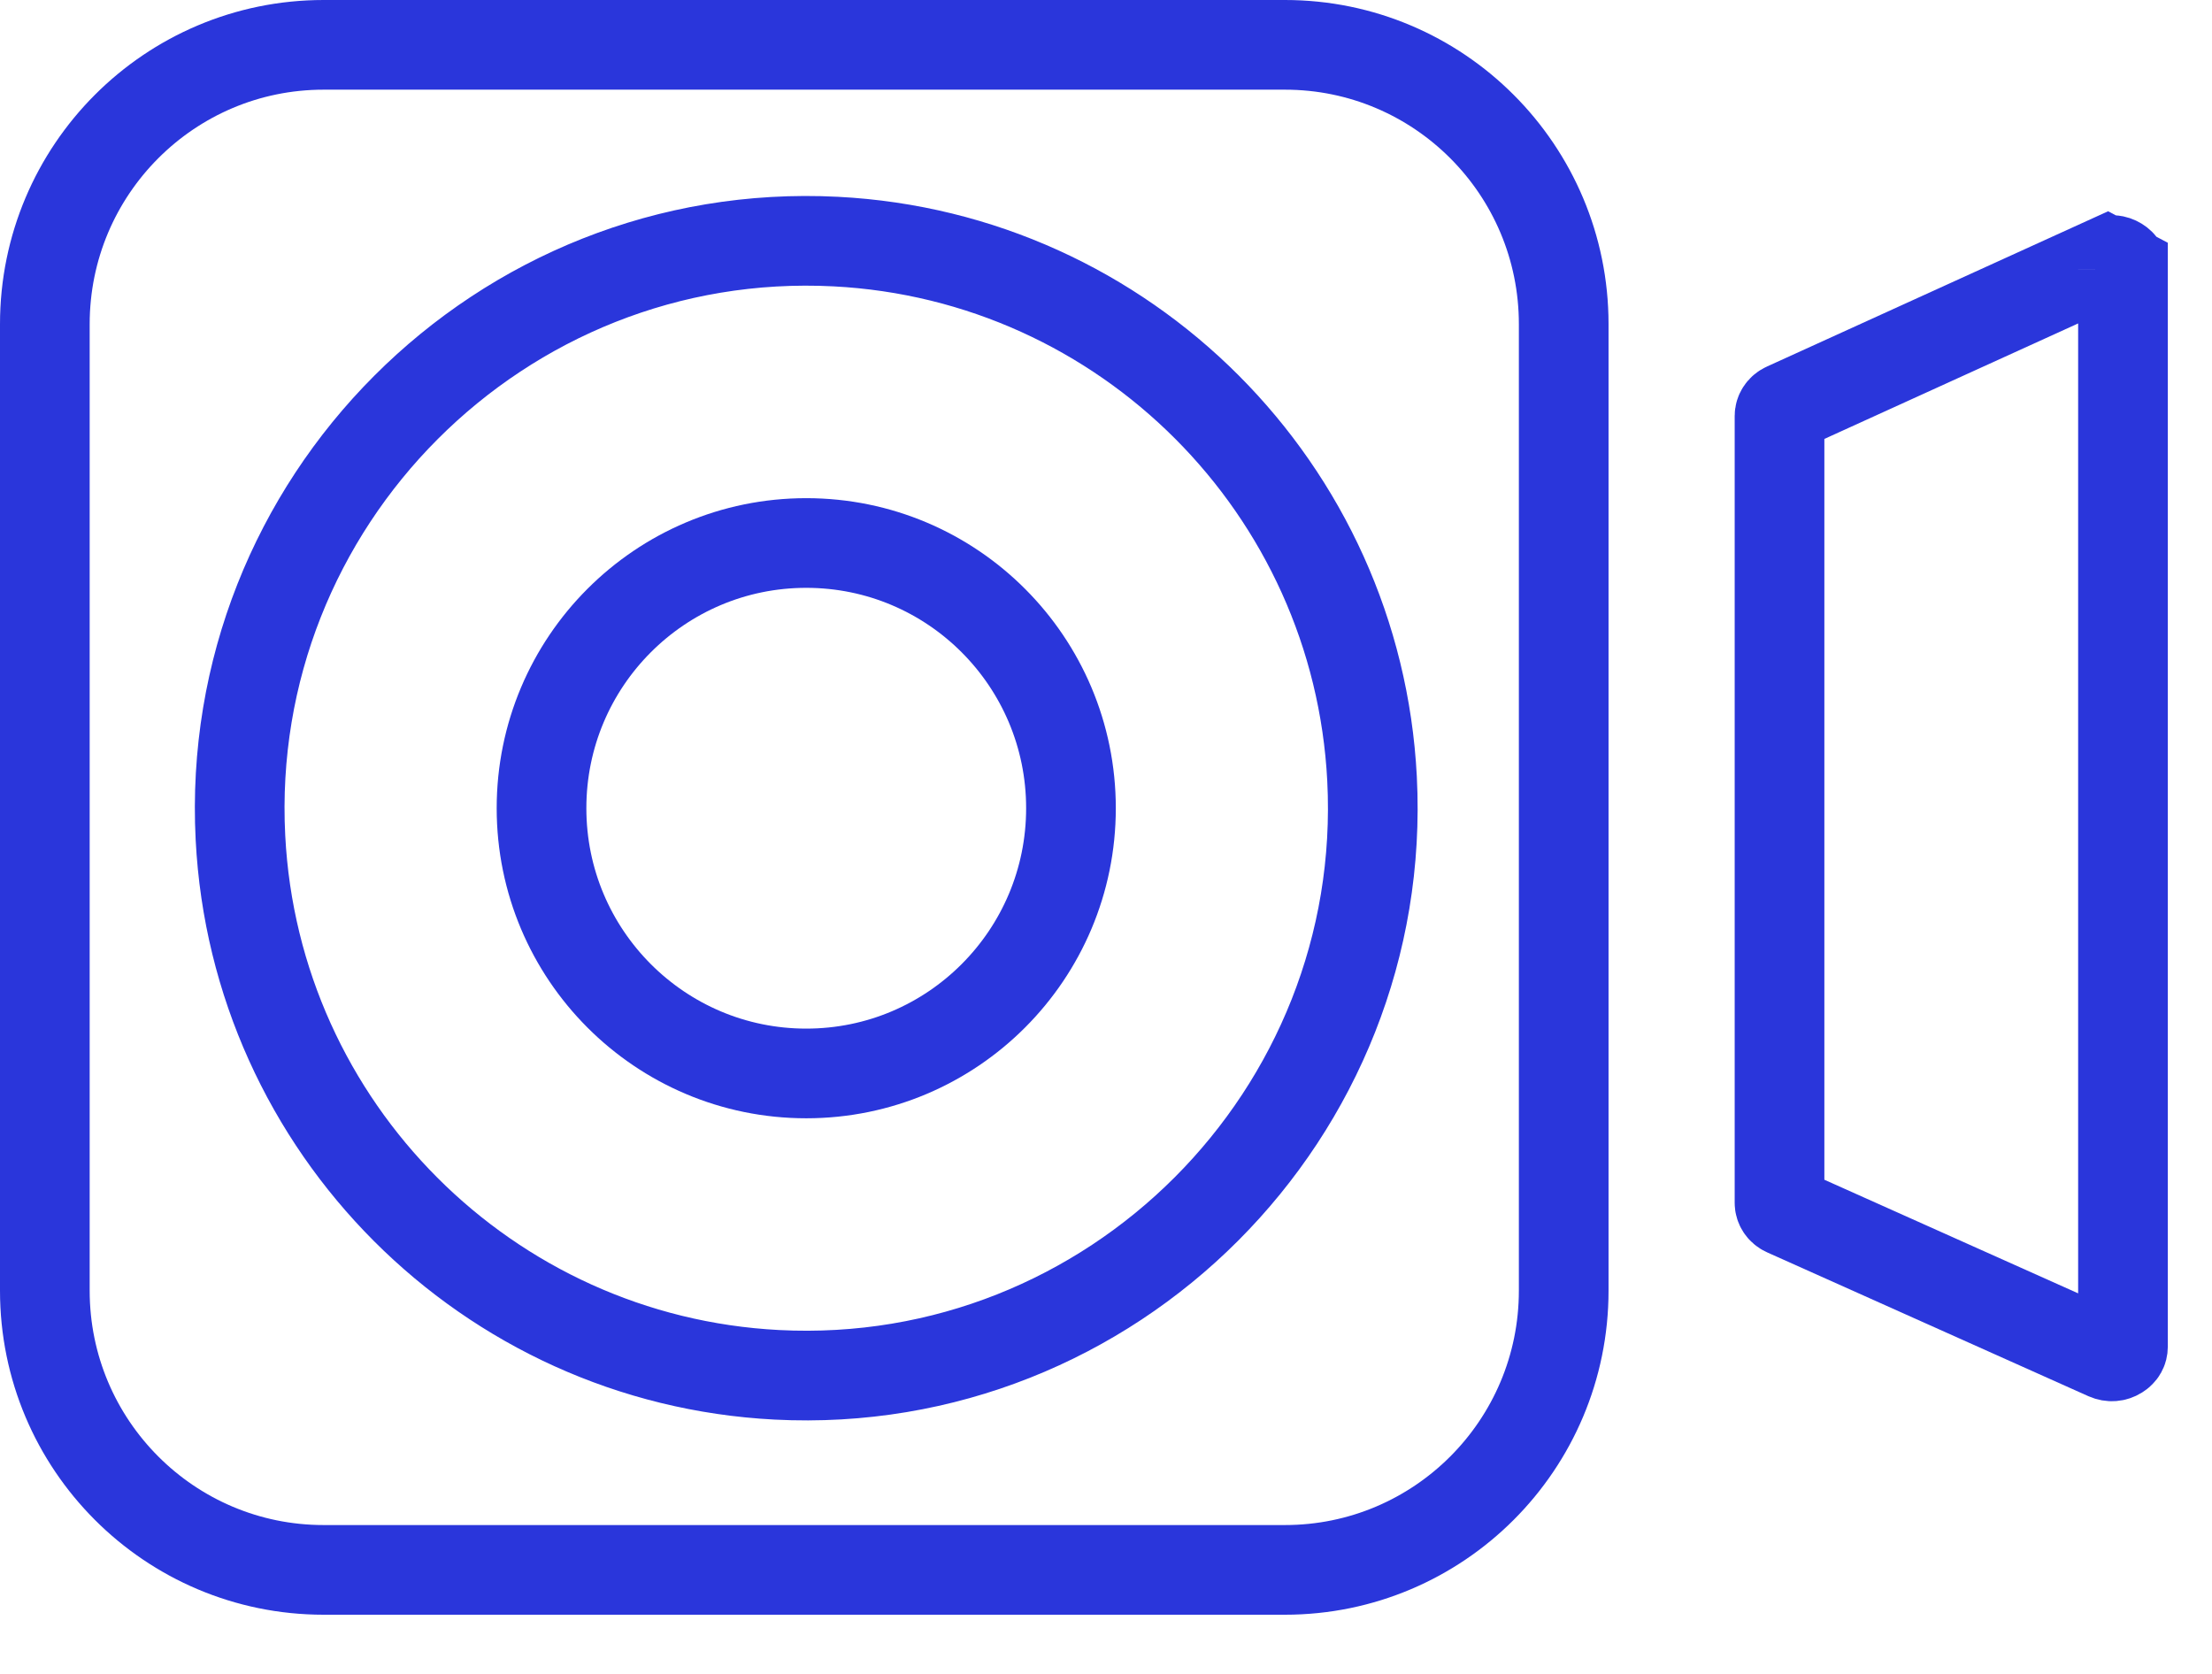 <svg xmlns="http://www.w3.org/2000/svg" width="37" height="28" viewBox="0 0 37 28" fill="none"><path d="M12.993 22.997L12.993 22.997C18.596 23.285 23.238 18.634 22.95 13.025C22.701 8.177 18.822 4.29 13.979 4.041C8.375 3.753 3.734 8.403 4.022 14.013C4.27 18.86 8.15 22.747 12.993 22.997ZM5.413 0.75H21.493C24.067 0.75 26.156 2.84 26.156 5.422V21.589C26.156 24.17 24.067 26.26 21.493 26.26H5.413C2.839 26.26 0.75 24.17 0.75 21.589V5.422C0.75 2.84 2.839 0.75 5.413 0.75Z" stroke="#2A36DB" stroke-width="1.5"></path><path d="M17.914 13.519C17.914 15.97 15.931 17.956 13.486 17.956C11.041 17.956 9.058 15.97 9.058 13.519C9.058 11.068 11.041 9.083 13.486 9.083C15.931 9.083 17.914 11.068 17.914 13.519Z" stroke="#2A36DB" stroke-width="1.5"></path><path d="M35.238 4.369L35.238 4.369L29.866 6.814L29.866 6.814C29.797 6.845 29.766 6.905 29.766 6.957V20.122C29.766 20.173 29.797 20.234 29.867 20.265L29.867 20.265L35.239 22.67C35.307 22.7 35.376 22.693 35.433 22.657C35.488 22.623 35.511 22.576 35.511 22.526V4.513L35.238 4.369ZM35.238 4.369C35.306 4.338 35.375 4.346 35.432 4.381M35.238 4.369L35.432 4.381M35.432 4.381C35.488 4.415 35.511 4.462 35.511 4.512L35.432 4.381Z" stroke="#2A36DB" stroke-width="1.5"></path></svg>